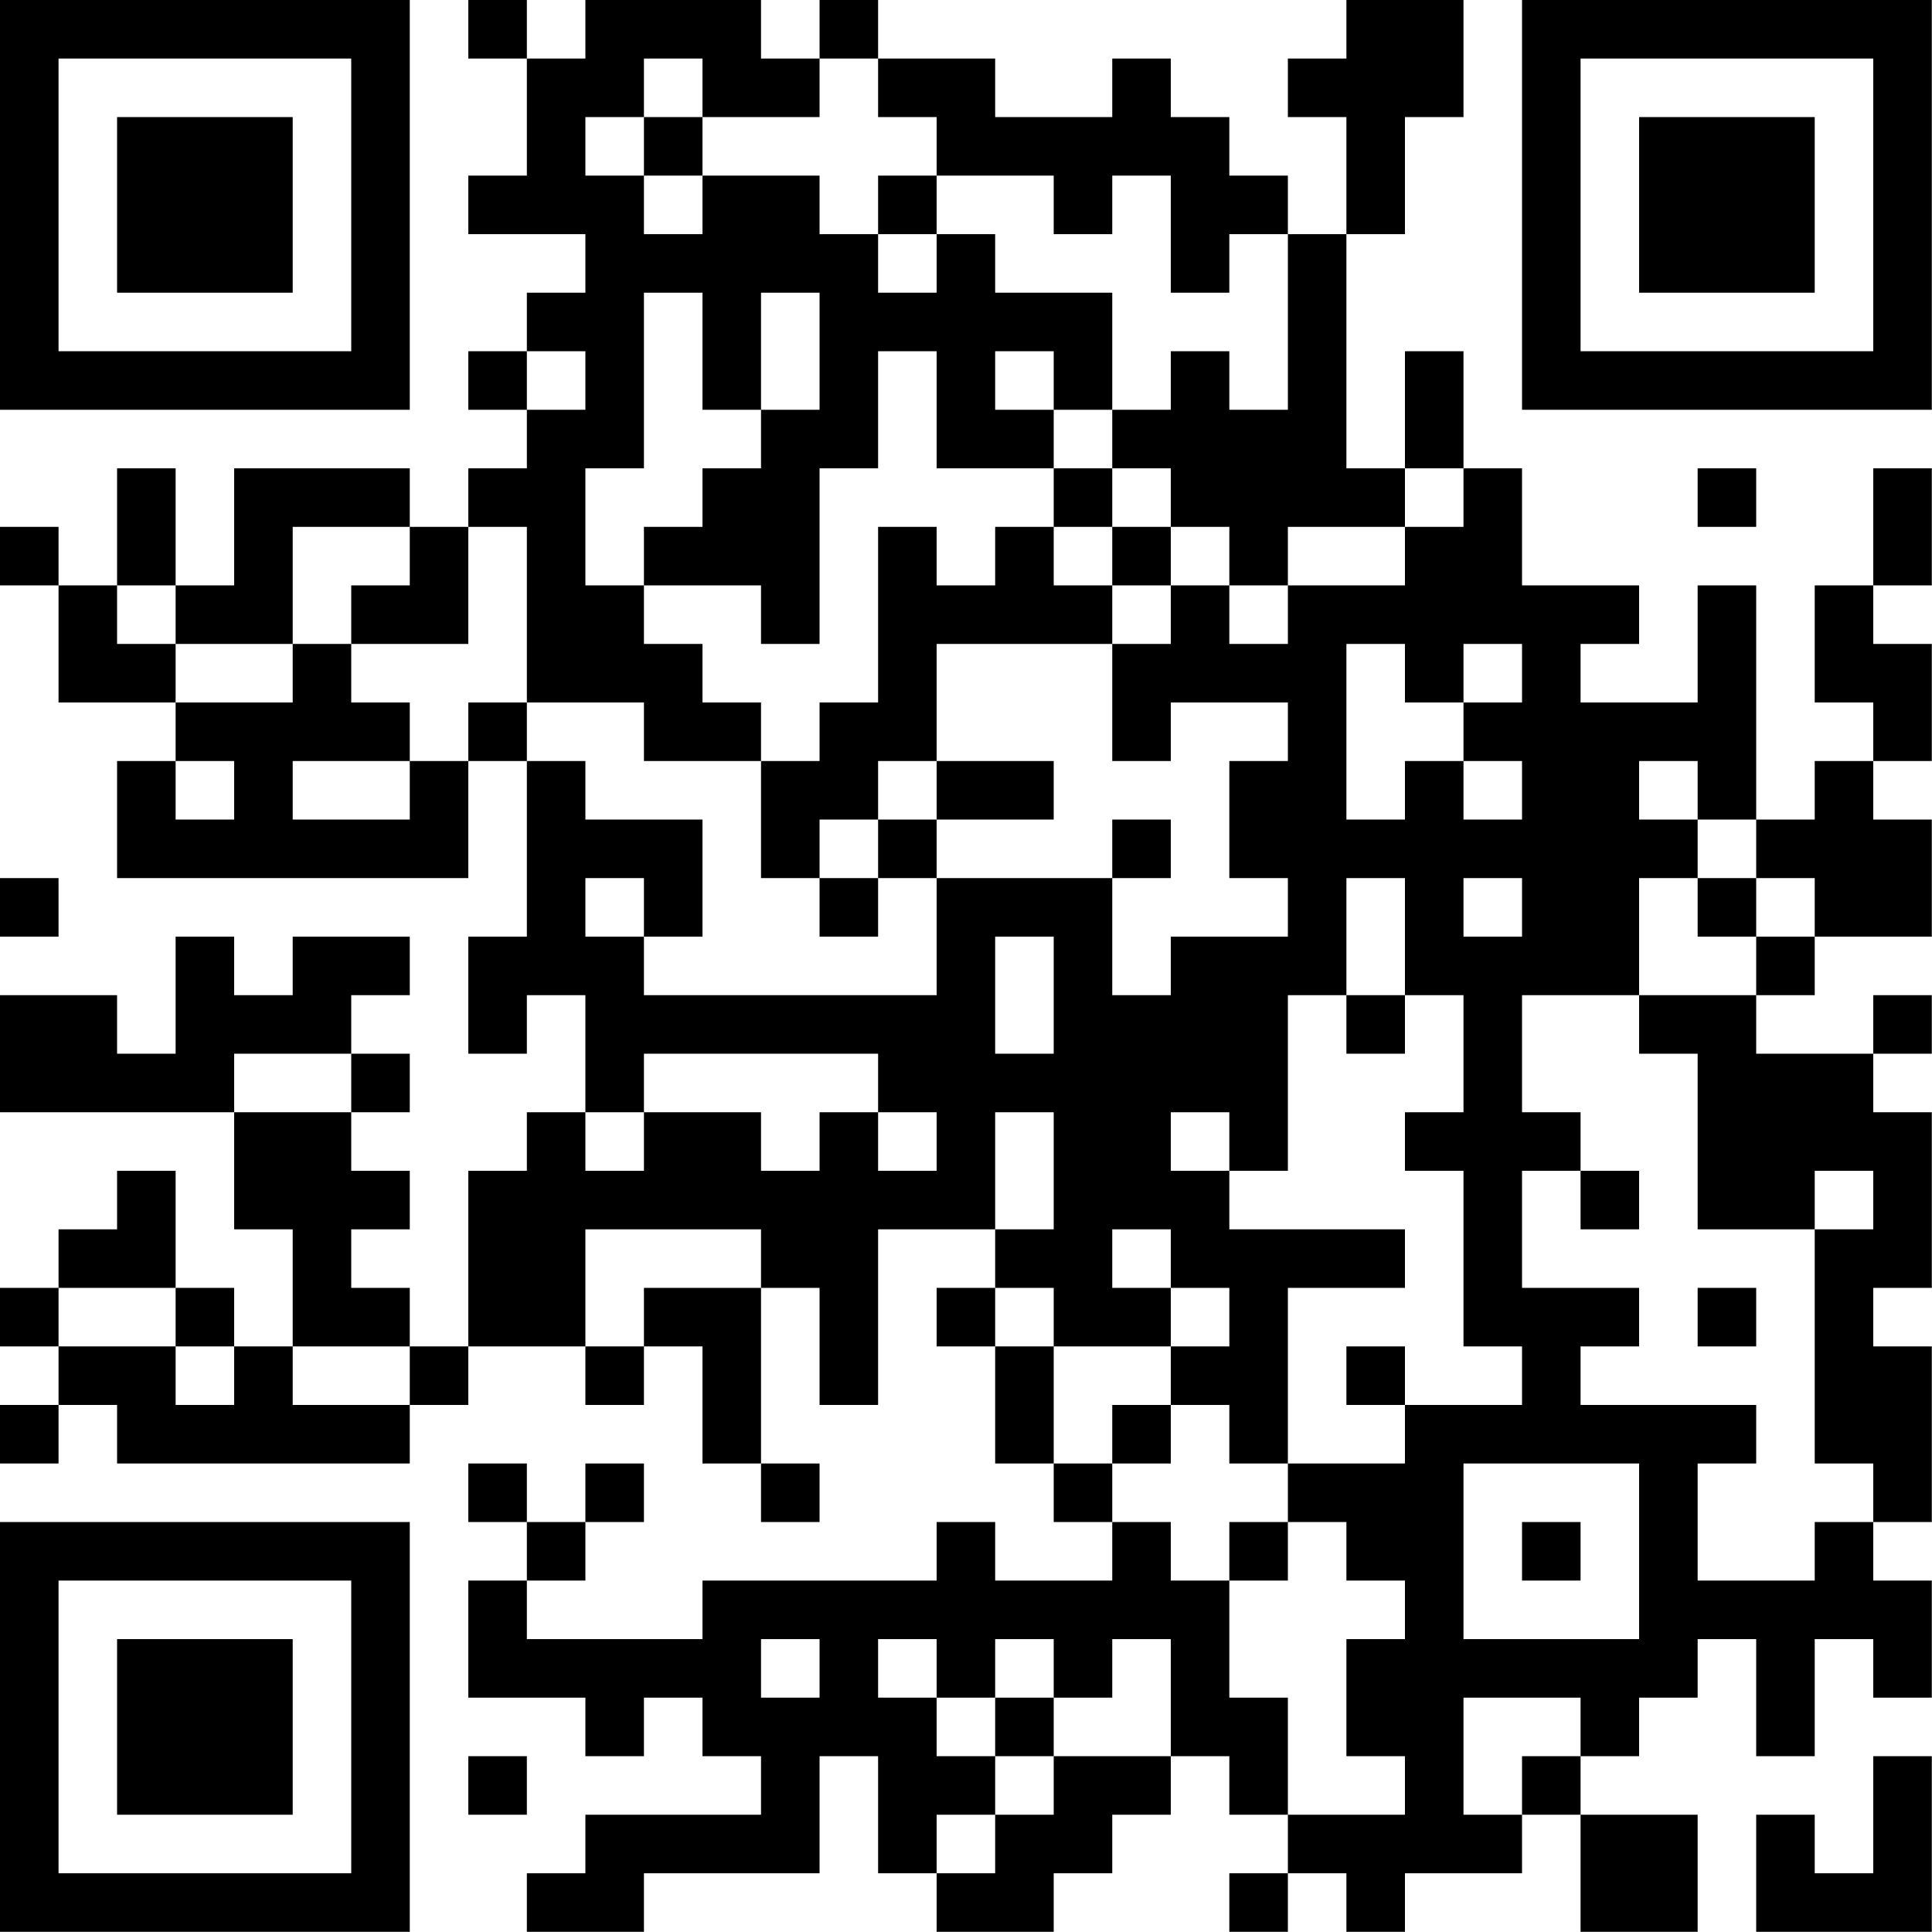 <?xml version="1.0" encoding="UTF-8"?>
<svg xmlns="http://www.w3.org/2000/svg" version="1.1" width="100" height="100" viewBox="0 0 100 100"><rect x="0" y="0" width="100" height="100" fill="#ffffff"/><g transform="scale(3.03)"><g transform="translate(0,0)"><path fill-rule="evenodd" d="M8 0L8 1L9 1L9 3L8 3L8 4L10 4L10 5L9 5L9 6L8 6L8 7L9 7L9 8L8 8L8 9L7 9L7 8L4 8L4 10L3 10L3 8L2 8L2 10L1 10L1 9L0 9L0 10L1 10L1 12L3 12L3 13L2 13L2 15L8 15L8 13L9 13L9 16L8 16L8 18L9 18L9 17L10 17L10 19L9 19L9 20L8 20L8 23L7 23L7 22L6 22L6 21L7 21L7 20L6 20L6 19L7 19L7 18L6 18L6 17L7 17L7 16L5 16L5 17L4 17L4 16L3 16L3 18L2 18L2 17L0 17L0 19L4 19L4 21L5 21L5 23L4 23L4 22L3 22L3 20L2 20L2 21L1 21L1 22L0 22L0 23L1 23L1 24L0 24L0 25L1 25L1 24L2 24L2 25L7 25L7 24L8 24L8 23L10 23L10 24L11 24L11 23L12 23L12 25L13 25L13 26L14 26L14 25L13 25L13 22L14 22L14 24L15 24L15 21L17 21L17 22L16 22L16 23L17 23L17 25L18 25L18 26L19 26L19 27L17 27L17 26L16 26L16 27L12 27L12 28L9 28L9 27L10 27L10 26L11 26L11 25L10 25L10 26L9 26L9 25L8 25L8 26L9 26L9 27L8 27L8 29L10 29L10 30L11 30L11 29L12 29L12 30L13 30L13 31L10 31L10 32L9 32L9 33L11 33L11 32L14 32L14 30L15 30L15 32L16 32L16 33L18 33L18 32L19 32L19 31L20 31L20 30L21 30L21 31L22 31L22 32L21 32L21 33L22 33L22 32L23 32L23 33L24 33L24 32L26 32L26 31L27 31L27 33L29 33L29 31L27 31L27 30L28 30L28 29L29 29L29 28L30 28L30 30L31 30L31 28L32 28L32 29L33 29L33 27L32 27L32 26L33 26L33 23L32 23L32 22L33 22L33 19L32 19L32 18L33 18L33 17L32 17L32 18L30 18L30 17L31 17L31 16L33 16L33 14L32 14L32 13L33 13L33 11L32 11L32 10L33 10L33 8L32 8L32 10L31 10L31 12L32 12L32 13L31 13L31 14L30 14L30 10L29 10L29 12L27 12L27 11L28 11L28 10L26 10L26 8L25 8L25 6L24 6L24 8L23 8L23 4L24 4L24 2L25 2L25 0L23 0L23 1L22 1L22 2L23 2L23 4L22 4L22 3L21 3L21 2L20 2L20 1L19 1L19 2L17 2L17 1L15 1L15 0L14 0L14 1L13 1L13 0L10 0L10 1L9 1L9 0ZM11 1L11 2L10 2L10 3L11 3L11 4L12 4L12 3L14 3L14 4L15 4L15 5L16 5L16 4L17 4L17 5L19 5L19 7L18 7L18 6L17 6L17 7L18 7L18 8L16 8L16 6L15 6L15 8L14 8L14 11L13 11L13 10L11 10L11 9L12 9L12 8L13 8L13 7L14 7L14 5L13 5L13 7L12 7L12 5L11 5L11 8L10 8L10 10L11 10L11 11L12 11L12 12L13 12L13 13L11 13L11 12L9 12L9 9L8 9L8 11L6 11L6 10L7 10L7 9L5 9L5 11L3 11L3 10L2 10L2 11L3 11L3 12L5 12L5 11L6 11L6 12L7 12L7 13L5 13L5 14L7 14L7 13L8 13L8 12L9 12L9 13L10 13L10 14L12 14L12 16L11 16L11 15L10 15L10 16L11 16L11 17L16 17L16 15L19 15L19 17L20 17L20 16L22 16L22 15L21 15L21 13L22 13L22 12L20 12L20 13L19 13L19 11L20 11L20 10L21 10L21 11L22 11L22 10L24 10L24 9L25 9L25 8L24 8L24 9L22 9L22 10L21 10L21 9L20 9L20 8L19 8L19 7L20 7L20 6L21 6L21 7L22 7L22 4L21 4L21 5L20 5L20 3L19 3L19 4L18 4L18 3L16 3L16 2L15 2L15 1L14 1L14 2L12 2L12 1ZM11 2L11 3L12 3L12 2ZM15 3L15 4L16 4L16 3ZM9 6L9 7L10 7L10 6ZM18 8L18 9L17 9L17 10L16 10L16 9L15 9L15 12L14 12L14 13L13 13L13 15L14 15L14 16L15 16L15 15L16 15L16 14L18 14L18 13L16 13L16 11L19 11L19 10L20 10L20 9L19 9L19 8ZM29 8L29 9L30 9L30 8ZM18 9L18 10L19 10L19 9ZM23 11L23 14L24 14L24 13L25 13L25 14L26 14L26 13L25 13L25 12L26 12L26 11L25 11L25 12L24 12L24 11ZM3 13L3 14L4 14L4 13ZM15 13L15 14L14 14L14 15L15 15L15 14L16 14L16 13ZM28 13L28 14L29 14L29 15L28 15L28 17L26 17L26 19L27 19L27 20L26 20L26 22L28 22L28 23L27 23L27 24L30 24L30 25L29 25L29 27L31 27L31 26L32 26L32 25L31 25L31 21L32 21L32 20L31 20L31 21L29 21L29 18L28 18L28 17L30 17L30 16L31 16L31 15L30 15L30 14L29 14L29 13ZM19 14L19 15L20 15L20 14ZM0 15L0 16L1 16L1 15ZM23 15L23 17L22 17L22 20L21 20L21 19L20 19L20 20L21 20L21 21L24 21L24 22L22 22L22 25L21 25L21 24L20 24L20 23L21 23L21 22L20 22L20 21L19 21L19 22L20 22L20 23L18 23L18 22L17 22L17 23L18 23L18 25L19 25L19 26L20 26L20 27L21 27L21 29L22 29L22 31L24 31L24 30L23 30L23 28L24 28L24 27L23 27L23 26L22 26L22 25L24 25L24 24L26 24L26 23L25 23L25 20L24 20L24 19L25 19L25 17L24 17L24 15ZM25 15L25 16L26 16L26 15ZM29 15L29 16L30 16L30 15ZM17 16L17 18L18 18L18 16ZM23 17L23 18L24 18L24 17ZM4 18L4 19L6 19L6 18ZM11 18L11 19L10 19L10 20L11 20L11 19L13 19L13 20L14 20L14 19L15 19L15 20L16 20L16 19L15 19L15 18ZM17 19L17 21L18 21L18 19ZM27 20L27 21L28 21L28 20ZM10 21L10 23L11 23L11 22L13 22L13 21ZM1 22L1 23L3 23L3 24L4 24L4 23L3 23L3 22ZM29 22L29 23L30 23L30 22ZM5 23L5 24L7 24L7 23ZM23 23L23 24L24 24L24 23ZM19 24L19 25L20 25L20 24ZM25 25L25 28L28 28L28 25ZM21 26L21 27L22 27L22 26ZM26 26L26 27L27 27L27 26ZM13 28L13 29L14 29L14 28ZM15 28L15 29L16 29L16 30L17 30L17 31L16 31L16 32L17 32L17 31L18 31L18 30L20 30L20 28L19 28L19 29L18 29L18 28L17 28L17 29L16 29L16 28ZM17 29L17 30L18 30L18 29ZM25 29L25 31L26 31L26 30L27 30L27 29ZM8 30L8 31L9 31L9 30ZM32 30L32 32L31 32L31 31L30 31L30 33L33 33L33 30ZM0 0L0 7L7 7L7 0ZM1 1L1 6L6 6L6 1ZM2 2L2 5L5 5L5 2ZM26 0L26 7L33 7L33 0ZM27 1L27 6L32 6L32 1ZM28 2L28 5L31 5L31 2ZM0 26L0 33L7 33L7 26ZM1 27L1 32L6 32L6 27ZM2 28L2 31L5 31L5 28Z" fill="#000000"/></g></g></svg>
